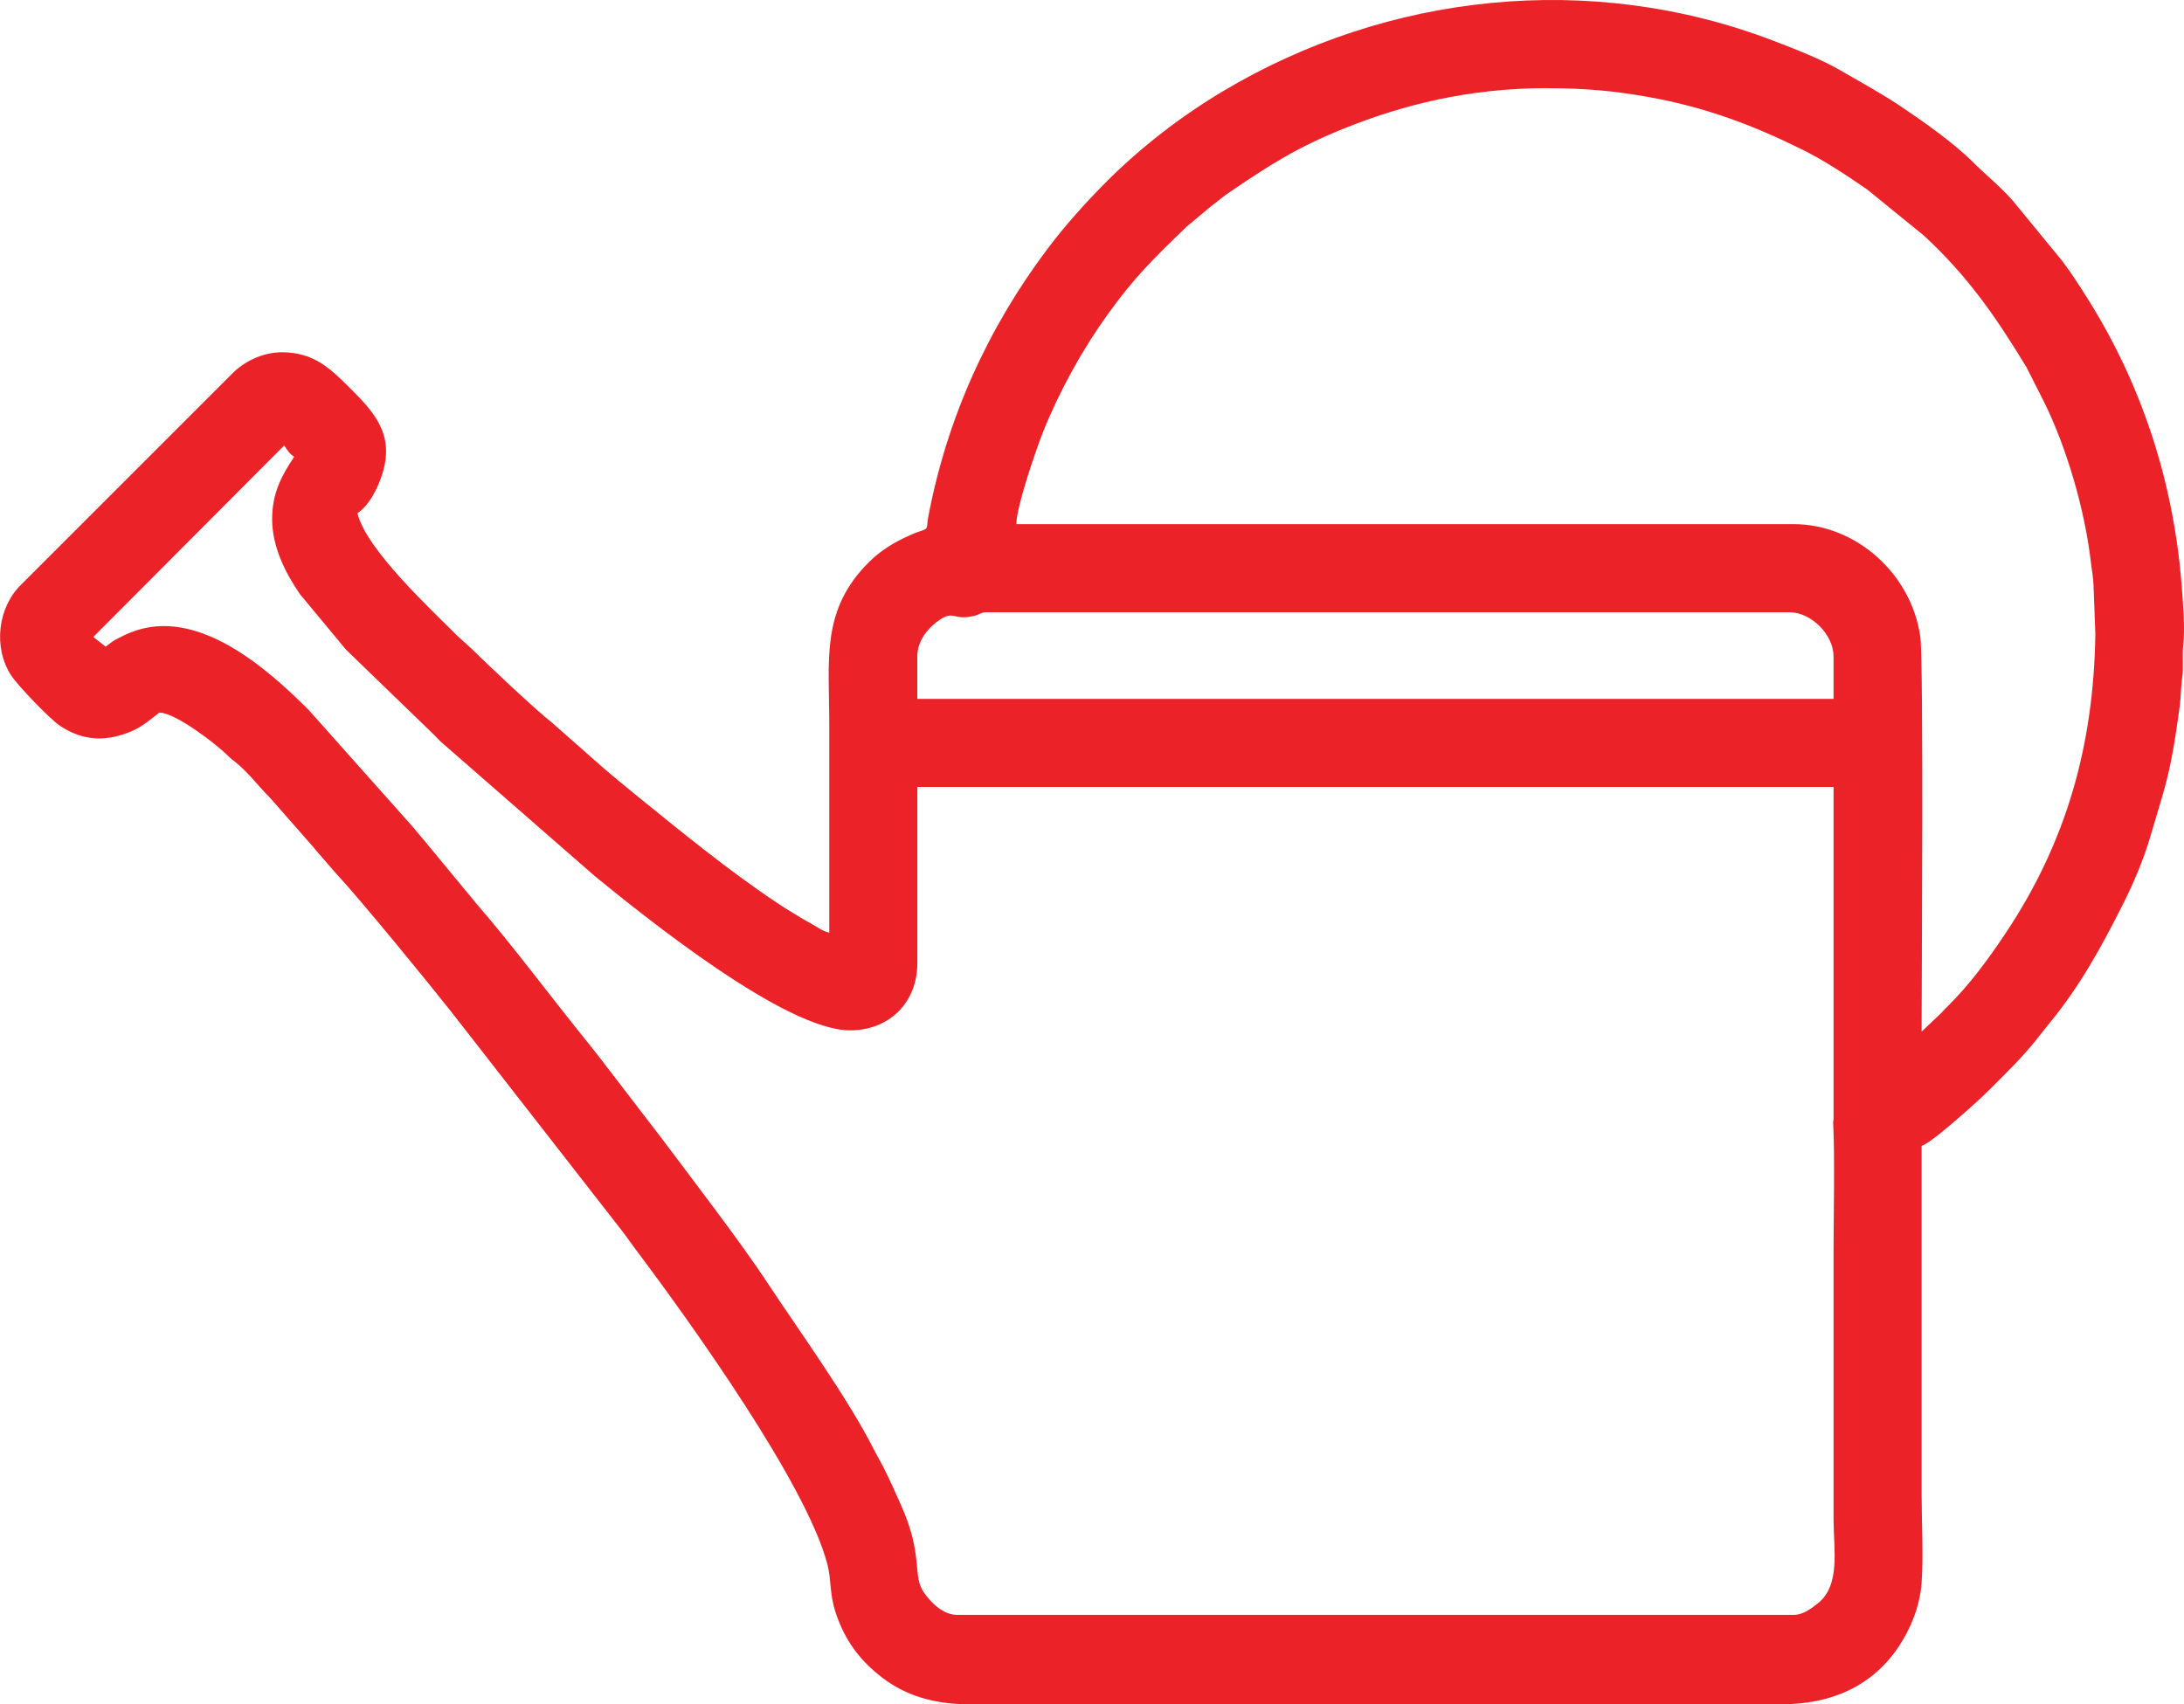<?xml version="1.0" encoding="UTF-8"?>
<!DOCTYPE svg PUBLIC "-//W3C//DTD SVG 1.1//EN" "http://www.w3.org/Graphics/SVG/1.1/DTD/svg11.dtd">
<!-- Creator: CorelDRAW 2020 (64-Bit) -->
<svg xmlns="http://www.w3.org/2000/svg" xml:space="preserve" width="21.679mm" height="16.921mm" version="1.1" style="shape-rendering:geometricPrecision; text-rendering:geometricPrecision; image-rendering:optimizeQuality; fill-rule:evenodd; clip-rule:evenodd"
viewBox="0 0 710.81 554.81"
 xmlns:xlink="http://www.w3.org/1999/xlink"
 xmlns:xodm="http://www.corel.com/coreldraw/odm/2003">
 <defs>
  <style type="text/css">
   <![CDATA[
    .fil0 {fill:#EB2329}
   ]]>
  </style>
 </defs>
 <g id="Слой_x0020_1">
  <g id="_930963552">
   <path class="fil0" d="M298.55 213.63c0,-5.4 3.95,-9.63 7.35,-11.9 4.69,-3.13 4.36,0.43 11.26,-1.27 1.72,-0.42 2.2,-1.15 3.77,-1.15l261.49 0c7.04,0 14.33,7.29 14.33,14.33l0 13.88 -298.2 0 0 -13.88zm205.07 -184.92c12.32,0 21.87,0.89 32.95,2.88 18.52,3.33 33.77,9.07 50.04,17.12 7.24,3.59 14.47,8.41 21.07,12.96l18.52 15.06c14.18,13.11 23.39,26.39 33.33,42.79l5.72 11.29c7.41,14.99 13.33,35.27 15.27,52.34 0.28,2.47 0.79,4.93 0.86,7.65l0.58 15.6c-0.52,35.8 -9.21,67.4 -29.15,97.31 -5.6,8.4 -11.61,16.65 -18.78,23.75 -0.78,0.77 -1.3,1.23 -1.97,2.06l-6.65 6.33c0,-13.86 0.7,-120.5 -0.42,-128.53 -2.84,-20.45 -20.9,-36.69 -41.22,-36.69l-252.98 0c0,-5.82 6.67,-25 8.76,-30.2 5.36,-13.35 12.77,-26.7 20.98,-38.12 8.7,-12.1 14.94,-18.16 25.66,-28.52l8.05 -6.72c2.05,-1.51 3.49,-2.83 5.59,-4.26 13.21,-8.99 22.22,-14.83 37.97,-21.13 18.57,-7.43 39.93,-12.99 65.82,-12.99zm-415.06 140.15c0,9.23 4.36,17.7 9.04,24.54l15.03 18.11 28.22 27.3c1,0.99 1.67,1.7 2.67,2.7l50.2 43.82c16.63,13.54 61.95,50.09 82.9,50.09 12.87,0 21.94,-9.05 21.94,-21.94l0 -57.31 298.2 0 0 107.9c0,1.61 -0.2,0.08 -0.11,1.92 0.52,9.88 0.11,30.91 0.11,41.06l0 87.76c0,9.58 2.4,21.47 -5.36,27.33 -1.86,1.4 -4.42,3.57 -7.63,3.57l-272.23 0c-4.8,0 -8.69,-4.26 -10.75,-7.15 -4.07,-5.69 -0.09,-11.85 -7.45,-28.37 -1.99,-4.46 -3.65,-8.27 -5.82,-12.54l-3.13 -5.82c-8.66,-17.11 -24.43,-38.73 -35.08,-54.92 -8.16,-12.41 -25.55,-35.08 -34.48,-47.01l-19.64 -25.58c-1.39,-1.73 -2.51,-3.23 -3.95,-5 -11.15,-13.74 -24.79,-32.06 -36.06,-44.99l-16.4 -19.86c-1.45,-1.79 -2.79,-3.22 -4.28,-5.12l-33.95 -38.14c-13.67,-13.67 -36.39,-33.85 -57.85,-25.39 -1.74,0.69 -2.83,1.24 -4.28,1.99 -0.86,0.44 -1.1,0.58 -1.98,1.16l-2.05 1.53 -4.03 -3.13 62.13 -62.35c1.18,1.7 1.62,2.6 3.25,3.69 -4.08,6.1 -7.16,11.84 -7.16,20.15zm181.34 134.77c-2.4,-0.56 -3.9,-1.89 -5.97,-2.99 -2.29,-1.22 -3.6,-2.08 -5.65,-3.31 -1.75,-1.05 -3.69,-2.27 -5.48,-3.47 -16.25,-10.88 -31.25,-23.24 -46.41,-35.52 -3.38,-2.74 -6.42,-5.29 -9.78,-8.13l-16.89 -14.9c-5.05,-3.9 -20.94,-18.84 -25.89,-23.81l-4.93 -4.47c-8.37,-8.42 -29.82,-28.18 -32.56,-39.97 4.08,-2.73 6.93,-8.75 8.33,-13.61 3.59,-12.5 -3.35,-19.69 -10.68,-27.02 -6.56,-6.56 -11.9,-11.75 -22.28,-11.75 -6.66,0 -12.62,3.39 -16.01,6.82l-68.95 68.95c-7.45,7.35 -9.03,20.27 -3.16,29.36 2.2,3.41 12.57,14.19 15.84,16.4 7.69,5.19 15.53,5.34 23.92,1.59 1.66,-0.74 3.07,-1.69 4.48,-2.69 0.42,-0.3 4.02,-3.13 4.03,-3.13 5.37,0 19.04,10.71 22.27,13.99 1.07,1.08 1.31,1.18 2.42,2.06 4.21,3.36 7.46,7.84 11.25,11.59l12.98 14.78c0.99,1.07 1.17,1.31 2.06,2.42l6.45 7.43c8.19,8.81 29.57,35.01 37.44,44.95l56.09 71.97c1.4,1.86 2.61,3.64 3.97,5.44 17.82,23.69 55.81,76.66 62.51,102.7 1.35,5.24 0.59,9.35 2.68,15.68 3.15,9.52 8.3,15.95 15.39,21.32 7,5.29 15.9,8.51 28.21,8.51l264.17 0c16.22,0 29.57,-5.89 38.16,-18.71 3.56,-5.32 6.88,-12.67 7.49,-20.72 0.65,-8.49 0.02,-19.83 0.02,-28.64 0,-37.91 0,-75.82 0,-113.73 2.24,-0.6 10.01,-7.34 11.74,-8.86 3.86,-3.36 7.13,-6.21 10.76,-9.84 5.18,-5.18 10.38,-10.23 14.92,-15.97 1.64,-2.07 2.92,-3.73 4.56,-5.73 9.55,-11.62 16.79,-24.83 23.54,-38.25 3.51,-6.98 6.78,-14.69 9,-22.34 2.39,-8.25 4.91,-15.57 6.64,-24.26 1.12,-5.62 1.96,-11.42 2.83,-17.76 0.45,-3.25 0.34,-6.25 0.82,-9.47 0.51,-3.44 -0.06,-7.02 0.32,-10.42 0.64,-5.72 -0.03,-13.35 -0.49,-19.35 -2.54,-33.37 -12.82,-65.27 -30.56,-93.47 -2.74,-4.35 -5.23,-8.24 -8.29,-12.31l-16.14 -19.68c-4.06,-4.6 -8.86,-8.46 -13.2,-12.77 -6.26,-6.23 -16.4,-13.34 -23.54,-18.11 -6.26,-4.17 -12.89,-7.77 -19.36,-11.53 -6.28,-3.65 -14.81,-6.96 -21.73,-9.61 -59.27,-22.74 -125.57,-15.71 -179.48,16.56 -13.55,8.12 -26.39,18.05 -37.53,29.18 -6.98,6.99 -13.54,14.3 -19.46,22.18 -19.2,25.58 -32.59,54.9 -38.67,87.14 -0.74,3.91 0.49,3.58 -3.26,4.8 -1.48,0.48 -1.57,0.63 -2.85,1.18 -4.74,2.04 -9.33,4.86 -13.01,8.49 -15.96,15.75 -13.08,31.77 -13.08,53.63 0,22.39 0,44.77 0,67.16z"/>
  </g>
 </g>
</svg>
